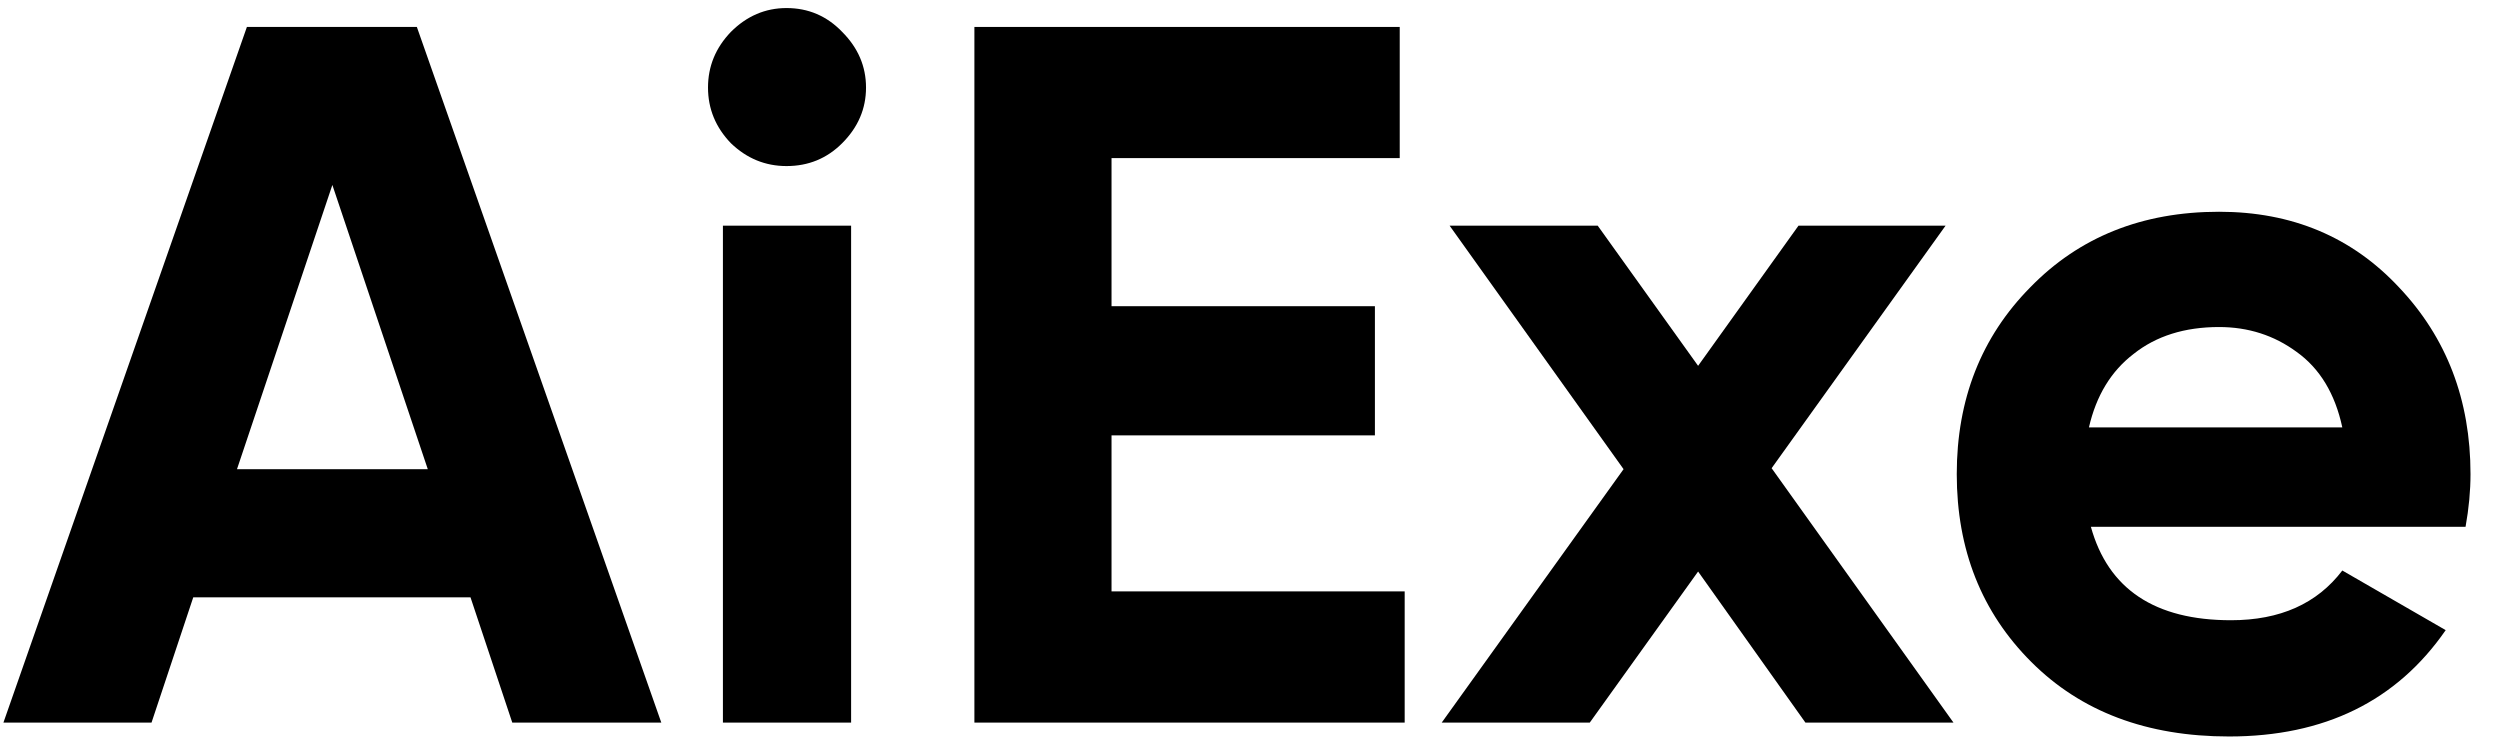 <svg width="54" height="16" viewBox="0 0 54 16" fill="none" xmlns="http://www.w3.org/2000/svg">
<path d="M45.163 11.379C45.536 12.724 46.544 13.397 48.19 13.397C49.249 13.397 50.05 13.039 50.594 12.323L52.827 13.611C51.768 15.143 50.208 15.908 48.147 15.908C46.373 15.908 44.949 15.372 43.876 14.298C42.802 13.225 42.266 11.873 42.266 10.241C42.266 8.624 42.795 7.279 43.854 6.206C44.913 5.118 46.273 4.574 47.932 4.574C49.507 4.574 50.802 5.118 51.818 6.206C52.848 7.293 53.363 8.639 53.363 10.241C53.363 10.599 53.328 10.978 53.256 11.379H45.163ZM45.121 9.232H50.594C50.437 8.503 50.108 7.959 49.607 7.601C49.12 7.243 48.562 7.064 47.932 7.064C47.188 7.064 46.573 7.258 46.087 7.644C45.6 8.016 45.278 8.546 45.121 9.232Z" fill="black"/>
<path d="M42.195 15.608H38.997L36.679 12.345L34.339 15.608H31.141L35.069 10.134L31.312 4.875H34.511L36.679 7.902L38.847 4.875H42.024L38.267 10.113L42.195 15.608Z" fill="black"/>
<path d="M24.009 12.774H30.341V15.608H21.047V0.582H30.234V3.415H24.009V6.614H29.698V9.404H24.009V12.774Z" fill="black"/>
<path d="M16.989 3.587C16.531 3.587 16.13 3.423 15.787 3.093C15.457 2.75 15.293 2.349 15.293 1.891C15.293 1.433 15.457 1.033 15.787 0.689C16.13 0.346 16.531 0.174 16.989 0.174C17.461 0.174 17.862 0.346 18.191 0.689C18.534 1.033 18.706 1.433 18.706 1.891C18.706 2.349 18.534 2.75 18.191 3.093C17.862 3.423 17.461 3.587 16.989 3.587ZM15.615 15.608V4.875H18.384V15.608H15.615Z" fill="black"/>
<path d="M11.065 15.608L10.163 12.903H4.174L3.273 15.608H0.074L5.333 0.582H9.004L14.284 15.608H11.065ZM5.119 10.134H9.24L7.179 3.995L5.119 10.134Z" fill="black"/>
</svg>
